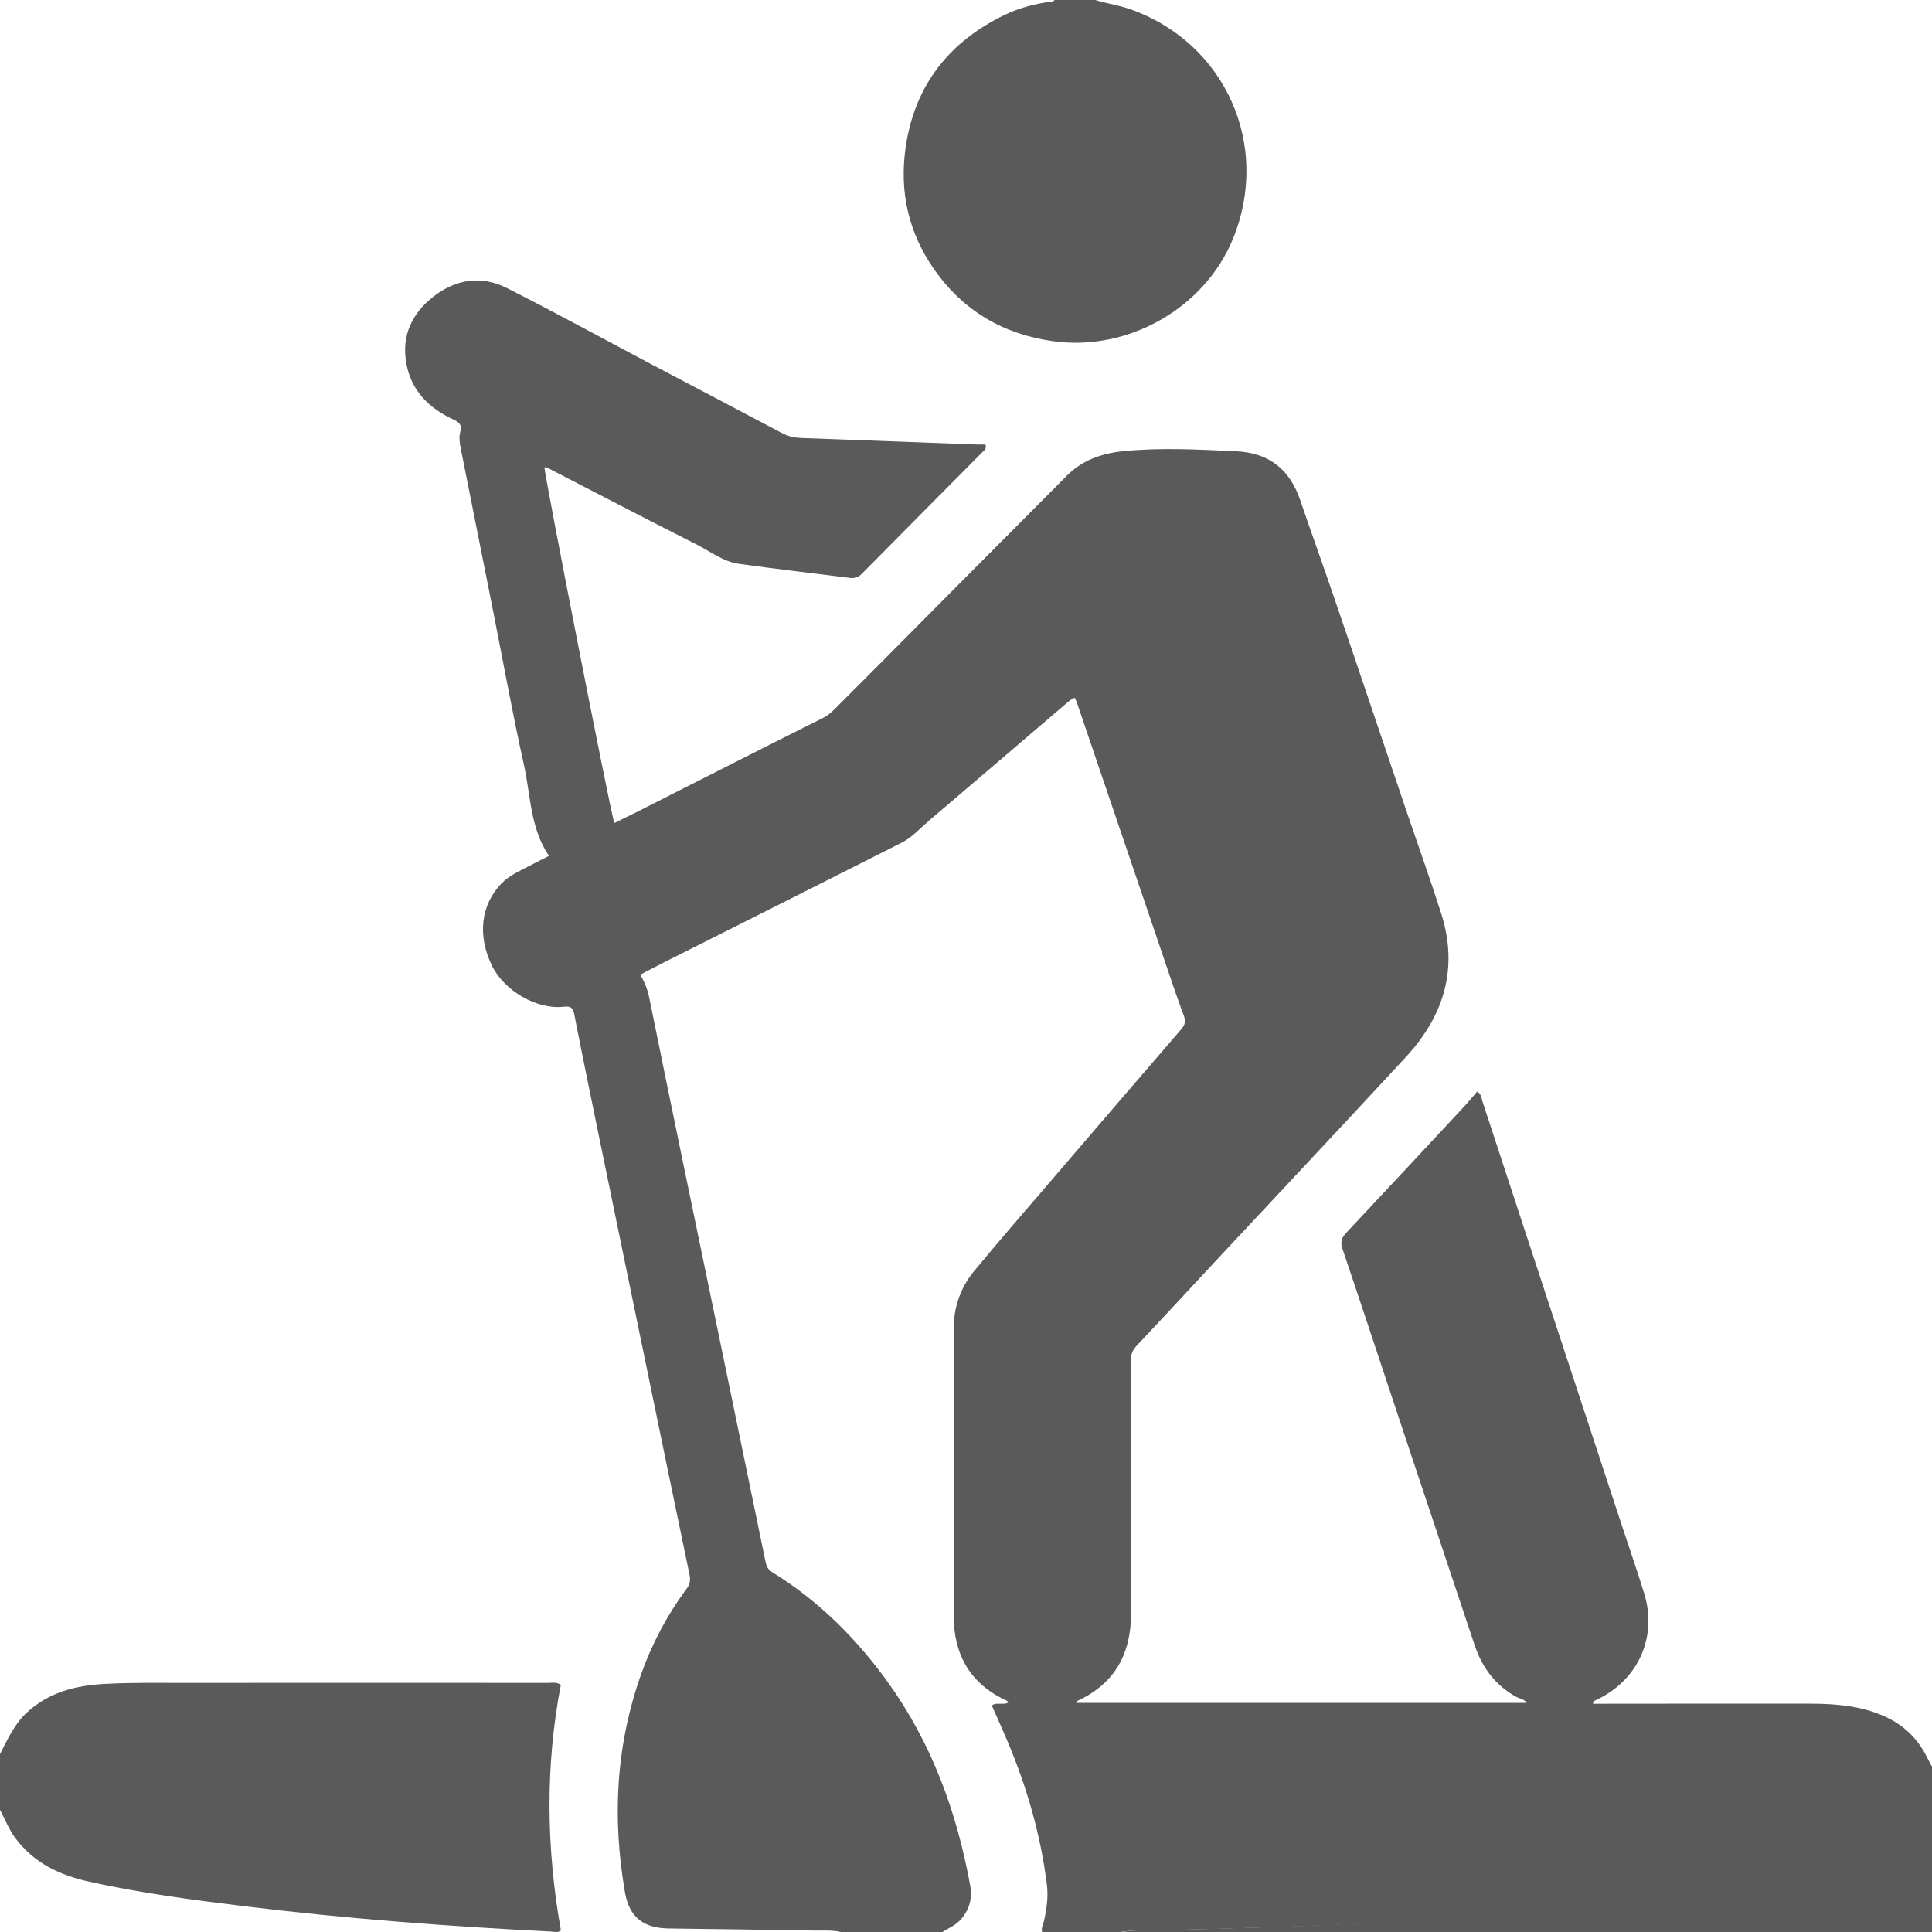 <?xml version="1.0" encoding="UTF-8"?>
<svg width="62px" height="62px" viewBox="0 0 62 62" version="1.1" xmlns="http://www.w3.org/2000/svg" xmlns:xlink="http://www.w3.org/1999/xlink">
    <!-- Generator: Sketch 55.1 (78136) - https://sketchapp.com -->
    <title>Group 9</title>
    <desc>Created with Sketch.</desc>
    <g id="Welcome" stroke="none" stroke-width="1" fill="none" fill-rule="evenodd">
        <g id="Tailor-Made-Vacations" transform="translate(-203, -2836)" fill="#5A5A5A">
            <g id="4.-Themes" transform="translate(135, 2109)">
                <g id="background-boxes" transform="translate(0, 135)">
                    <g id="Stand-Up-Paddle-Boarding" transform="translate(0, 566)">
                        <g id="Group-9" transform="translate(68, 26)">
                            <path d="M26.988,62 C26.707,61.934 26.42,61.958 26.136,61.954 C24.575,61.927 23.014,61.909 21.454,61.887 C20.639,61.875 20.192,61.516 20.056,60.729 C19.643,58.348 19.762,56.002 20.58,53.711 C20.928,52.739 21.409,51.831 22.025,50.998 C22.138,50.846 22.165,50.717 22.128,50.536 C21.606,48.038 21.092,45.539 20.576,43.04 C20.118,40.818 19.659,38.596 19.202,36.374 C18.941,35.101 18.679,33.828 18.429,32.553 C18.388,32.344 18.322,32.281 18.092,32.307 C17.221,32.407 16.174,31.792 15.782,30.979 C15.316,30.014 15.432,29.036 16.092,28.352 C16.349,28.086 16.686,27.949 17.003,27.779 C17.203,27.672 17.408,27.573 17.617,27.467 C17.012,26.575 17.031,25.528 16.814,24.55 C16.429,22.813 16.114,21.061 15.767,19.316 C15.443,17.681 15.115,16.048 14.79,14.414 C14.754,14.229 14.721,14.036 14.772,13.853 C14.83,13.642 14.744,13.553 14.56,13.468 C13.767,13.102 13.196,12.541 13.038,11.657 C12.88,10.771 13.219,10.057 13.909,9.518 C14.625,8.958 15.448,8.829 16.267,9.244 C17.842,10.041 19.389,10.89 20.95,11.714 C22.334,12.445 23.722,13.17 25.105,13.904 C25.296,14.005 25.49,14.047 25.704,14.055 C27.568,14.122 29.432,14.194 31.296,14.263 C31.408,14.267 31.52,14.264 31.621,14.264 C31.676,14.405 31.585,14.45 31.53,14.506 C30.238,15.809 28.944,17.11 27.653,18.416 C27.542,18.528 27.428,18.565 27.272,18.545 C26.083,18.393 24.891,18.259 23.705,18.092 C23.206,18.022 22.803,17.7 22.365,17.479 C20.781,16.678 19.208,15.857 17.63,15.045 C17.581,15.019 17.534,14.982 17.472,14.999 C17.46,15.187 19.564,25.928 19.712,26.413 C19.984,26.279 20.253,26.151 20.519,26.016 C22.483,25.022 24.445,24.023 26.413,23.038 C26.628,22.93 26.776,22.764 26.933,22.607 C28.218,21.325 29.493,20.033 30.772,18.746 C31.925,17.585 33.081,16.427 34.235,15.267 C34.734,14.764 35.358,14.548 36.049,14.479 C37.257,14.358 38.463,14.426 39.671,14.482 C40.739,14.532 41.393,15.073 41.726,16.053 C42.073,17.069 42.438,18.079 42.786,19.095 C43.196,20.288 43.598,21.485 44.002,22.68 C44.407,23.875 44.811,25.071 45.216,26.266 C45.561,27.282 45.925,28.293 46.25,29.316 C46.806,31.063 46.344,32.59 45.127,33.909 C43.145,36.056 41.141,38.183 39.148,40.32 C38.258,41.274 37.374,42.234 36.479,43.183 C36.346,43.325 36.289,43.464 36.29,43.657 C36.295,46.359 36.287,49.062 36.296,51.764 C36.3,53.052 35.792,54.018 34.585,54.578 C34.571,54.585 34.564,54.606 34.534,54.648 L48.993,54.648 C48.906,54.513 48.758,54.511 48.651,54.451 C47.977,54.074 47.559,53.504 47.32,52.787 C46.532,50.419 45.74,48.053 44.951,45.685 C44.329,43.817 43.714,41.946 43.083,40.082 C43.007,39.858 43.052,39.721 43.205,39.559 C44.467,38.216 45.722,36.867 46.978,35.519 C47.125,35.361 47.261,35.194 47.403,35.029 C47.539,35.107 47.539,35.241 47.575,35.351 C48.206,37.266 48.833,39.182 49.462,41.097 C50.336,43.754 51.21,46.411 52.085,49.068 C52.312,49.757 52.552,50.442 52.764,51.135 C53.194,52.543 52.572,53.916 51.233,54.551 C51.193,54.57 51.141,54.576 51.118,54.675 C51.264,54.675 51.401,54.675 51.538,54.675 C53.727,54.674 55.917,54.669 58.106,54.673 C58.909,54.674 59.704,54.741 60.452,55.069 C61.078,55.343 61.539,55.784 61.839,56.392 C61.888,56.493 61.946,56.59 62,56.689 L62,58.215 C61.59,59.158 60.897,59.797 59.913,60.13 C59.442,60.289 58.953,60.37 58.466,60.446 C55.738,60.871 52.992,61.137 50.24,61.35 C45.921,61.684 41.594,61.848 37.264,61.944 C36.828,61.953 36.389,61.927 35.955,62 L33.442,62 C33.405,61.882 33.47,61.779 33.496,61.671 C33.589,61.274 33.646,60.874 33.594,60.468 C33.393,58.87 32.95,57.336 32.321,55.854 C32.161,55.476 31.992,55.102 31.829,54.734 C31.924,54.65 32.013,54.682 32.095,54.675 C32.182,54.667 32.277,54.695 32.364,54.63 C32.334,54.601 32.323,54.584 32.308,54.577 C31.129,54.039 30.606,53.096 30.604,51.846 C30.6,48.777 30.606,45.708 30.606,42.639 C30.606,41.942 30.826,41.316 31.265,40.784 C32.047,39.837 32.854,38.911 33.653,37.979 C35.074,36.322 36.494,34.666 37.92,33.014 C38.036,32.879 38.05,32.756 37.993,32.602 C37.892,32.328 37.791,32.054 37.697,31.778 C36.647,28.693 35.599,25.607 34.55,22.522 C34.536,22.481 34.509,22.444 34.48,22.389 C34.41,22.433 34.351,22.461 34.303,22.502 C32.806,23.78 31.311,25.061 29.813,26.337 C29.526,26.581 29.269,26.873 28.93,27.045 C26.391,28.331 23.846,29.607 21.303,30.886 C21.053,31.012 20.806,31.144 20.548,31.278 C20.69,31.528 20.783,31.76 20.834,32.013 C21.198,33.812 21.569,35.61 21.94,37.408 C22.364,39.464 22.792,41.519 23.217,43.575 C23.667,45.75 24.116,47.926 24.563,50.102 C24.592,50.246 24.635,50.362 24.774,50.448 C26.257,51.361 27.464,52.561 28.475,53.96 C29.896,55.927 30.703,58.142 31.134,60.505 C31.211,60.93 31.104,61.309 30.805,61.628 C30.648,61.794 30.433,61.879 30.244,62 L26.988,62 Z" id="Fill-1"></path>
                            <path d="M0,56.29 C0.243,55.819 0.459,55.333 0.851,54.967 C1.572,54.297 2.44,54.09 3.343,54.039 C4.227,53.99 5.114,54.007 5.999,54.006 C9.865,54.003 13.732,54.004 17.598,54.006 C17.723,54.006 17.854,53.971 17.998,54.066 C17.494,56.685 17.531,59.316 18,61.949 C17.905,62.031 17.794,61.991 17.692,61.986 C14.409,61.822 11.132,61.575 7.865,61.176 C6.184,60.971 4.505,60.752 2.846,60.382 C1.93,60.177 1.1,59.801 0.49,58.984 C0.284,58.708 0.162,58.382 0,58.08 L0,56.29 Z" id="Fill-3"></path>
                            <path d="M35.146,0 C35.522,0.115 35.914,0.168 36.288,0.301 C39.328,1.384 40.794,4.669 39.566,7.666 C38.653,9.892 36.199,11.283 33.806,10.951 C32.196,10.729 30.913,9.975 29.981,8.648 C29.153,7.47 28.857,6.146 29.063,4.728 C29.352,2.737 30.458,1.334 32.258,0.47 C32.674,0.27 33.121,0.147 33.58,0.074 C33.67,0.059 33.771,0.077 33.845,0 L35.146,0 Z" id="Fill-5"></path>
                            <path d="M36,62 C36.433,61.923 36.871,61.951 37.307,61.94 C41.629,61.839 45.948,61.666 50.26,61.313 C53.008,61.088 55.749,60.807 58.472,60.358 C58.958,60.277 59.446,60.191 59.917,60.023 C60.899,59.672 61.591,58.996 62,58 L62,62 L36,62 Z" id="Fill-7"></path>
                        </g>
                    </g>
                </g>
            </g>
        </g>
    </g>
</svg>